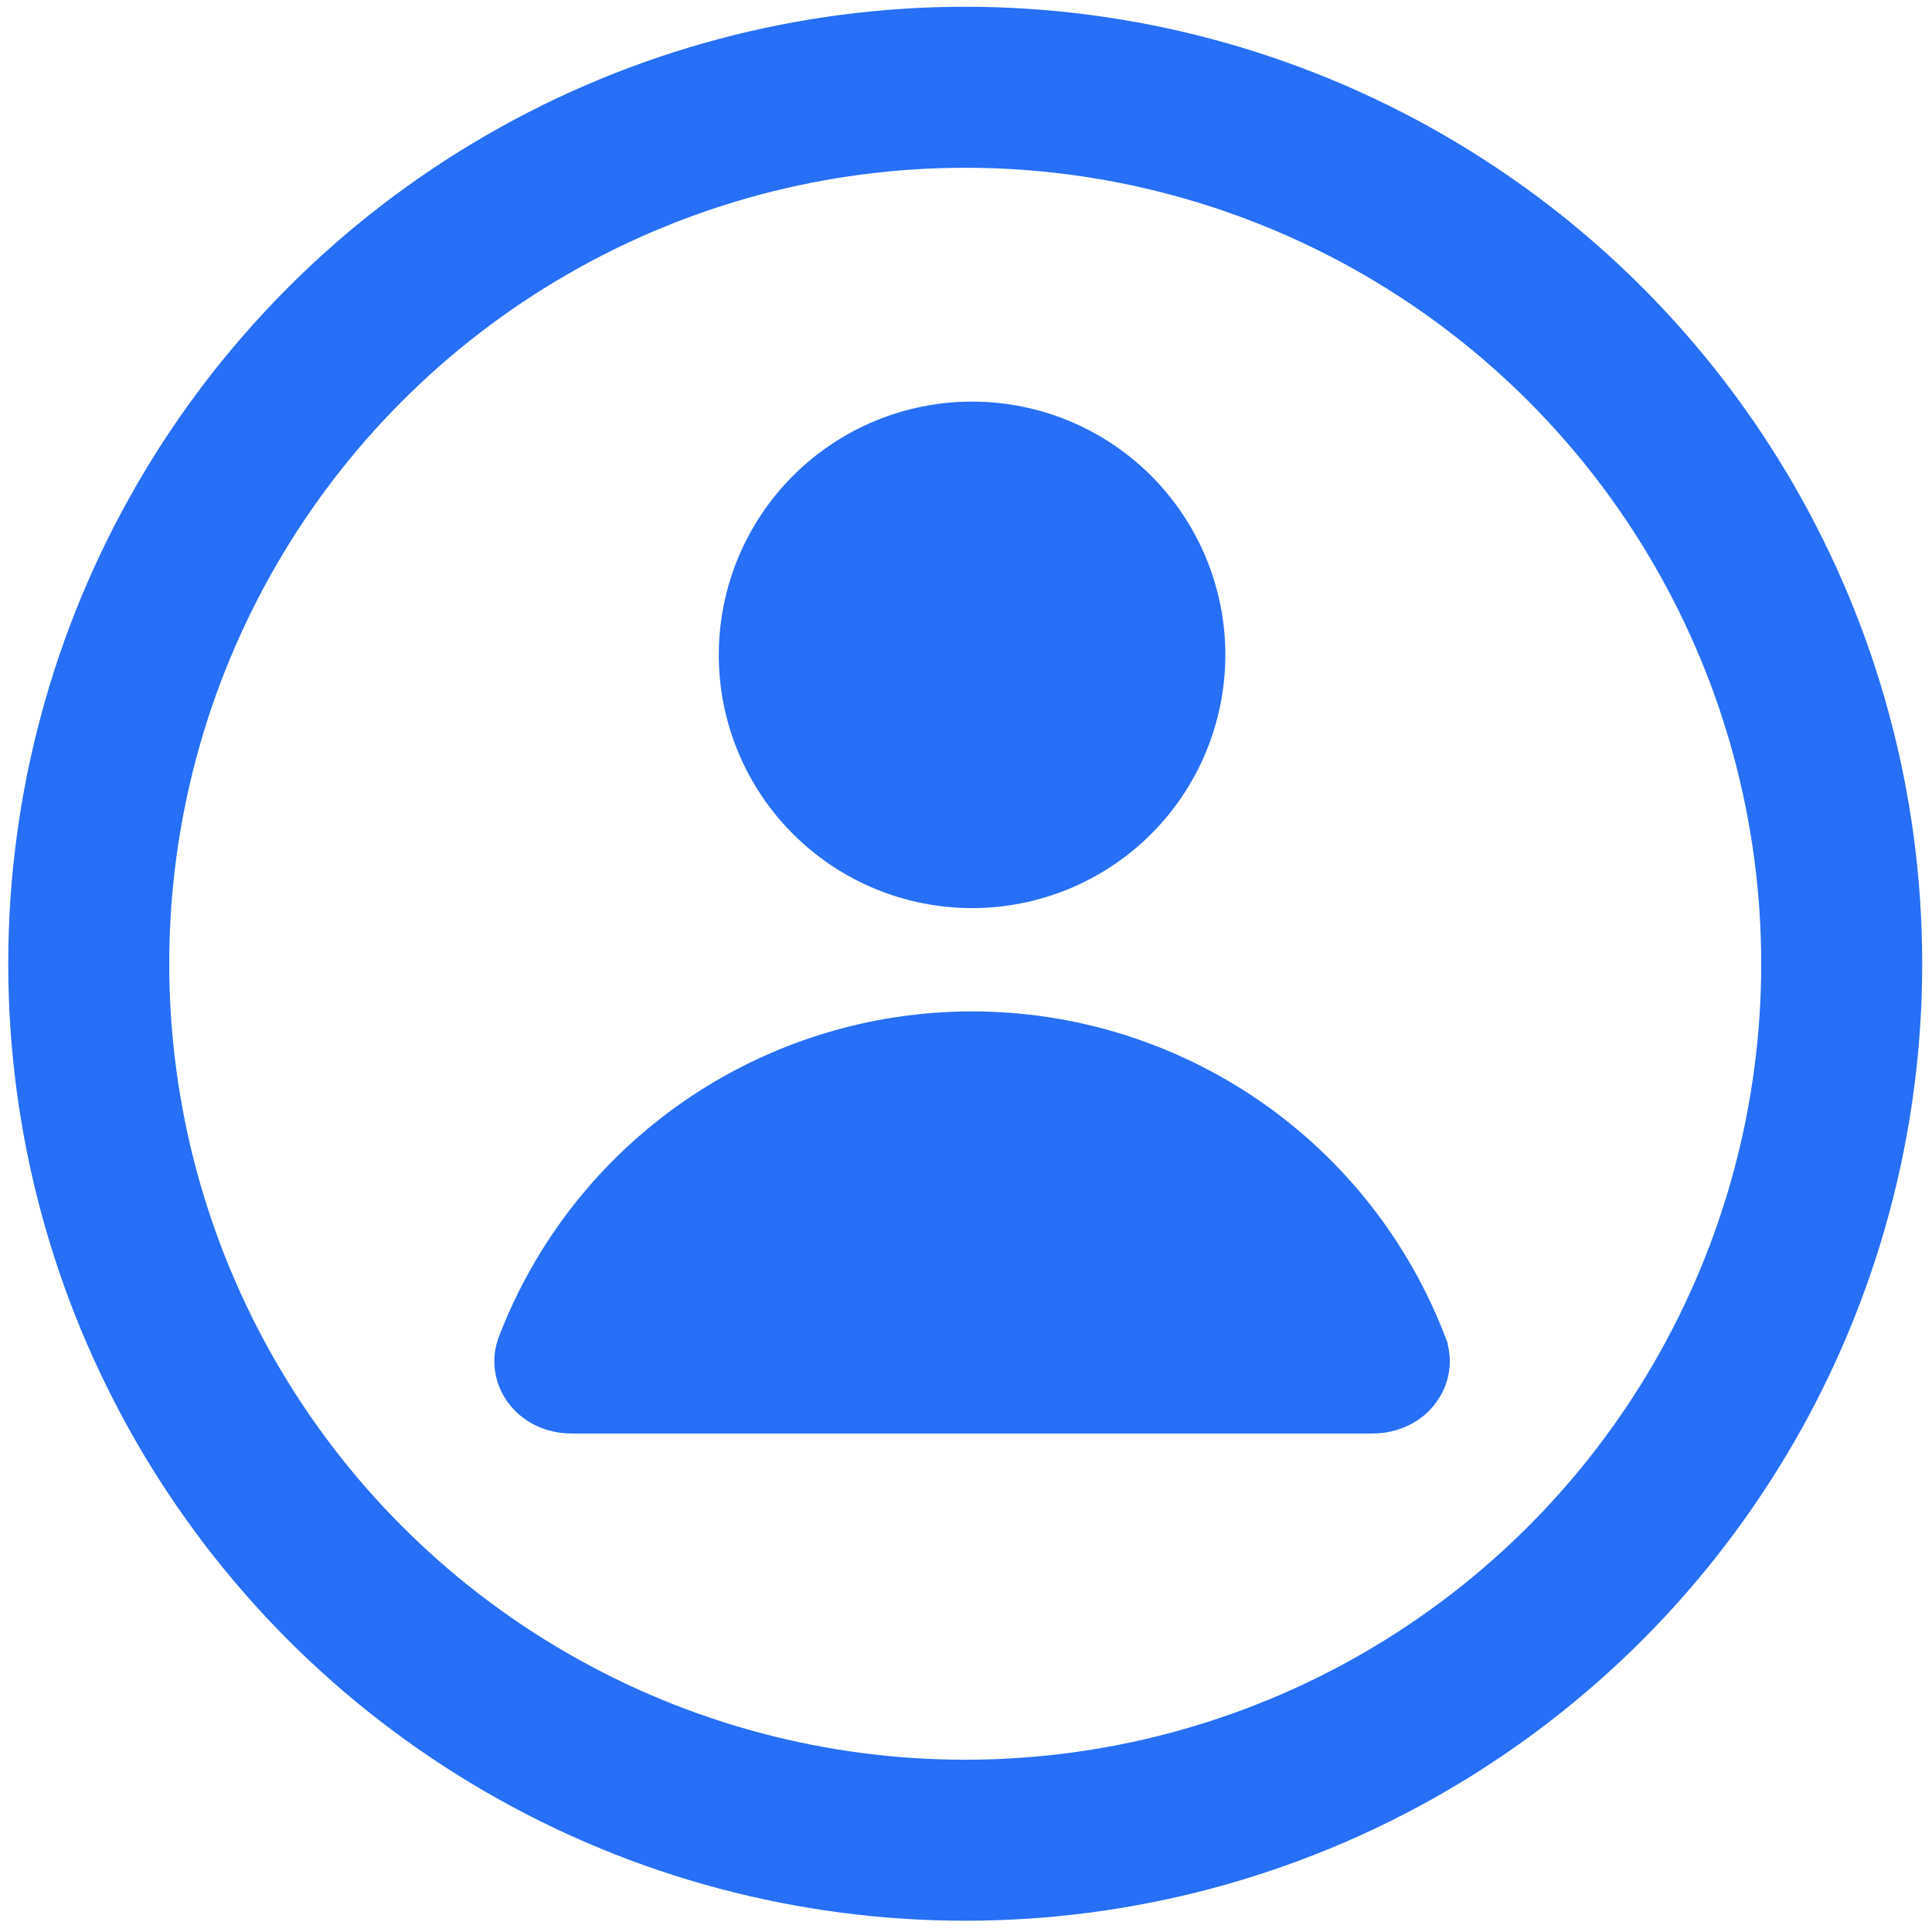 <svg width="30" height="30" viewBox="0 0 30 30" fill="none" xmlns="http://www.w3.org/2000/svg">
<path d="M15.094 16.205C16.587 16.205 18.044 16.658 19.274 17.505C20.503 18.351 21.445 19.551 21.978 20.945V20.946C22.114 21.304 21.842 21.76 21.302 21.76H8.886C8.38 21.76 8.109 21.36 8.19 21.013L8.21 20.945C8.742 19.551 9.685 18.351 10.914 17.505C12.143 16.658 13.601 16.205 15.094 16.205ZM15.095 6.736C16.005 6.736 16.878 7.098 17.522 7.742C18.165 8.386 18.527 9.258 18.527 10.169C18.527 11.079 18.165 11.953 17.522 12.596C16.878 13.24 16.005 13.601 15.095 13.601C14.184 13.601 13.311 13.24 12.667 12.596C12.023 11.953 11.661 11.079 11.661 10.169C11.661 9.258 12.024 8.386 12.667 7.742C13.311 7.098 14.184 6.736 15.095 6.736Z" fill="#266FF6" stroke="#266FF6"/>
<circle cx="14.988" cy="14.965" r="13.61" stroke="#266FF6" stroke-width="2.5"/>
</svg>
